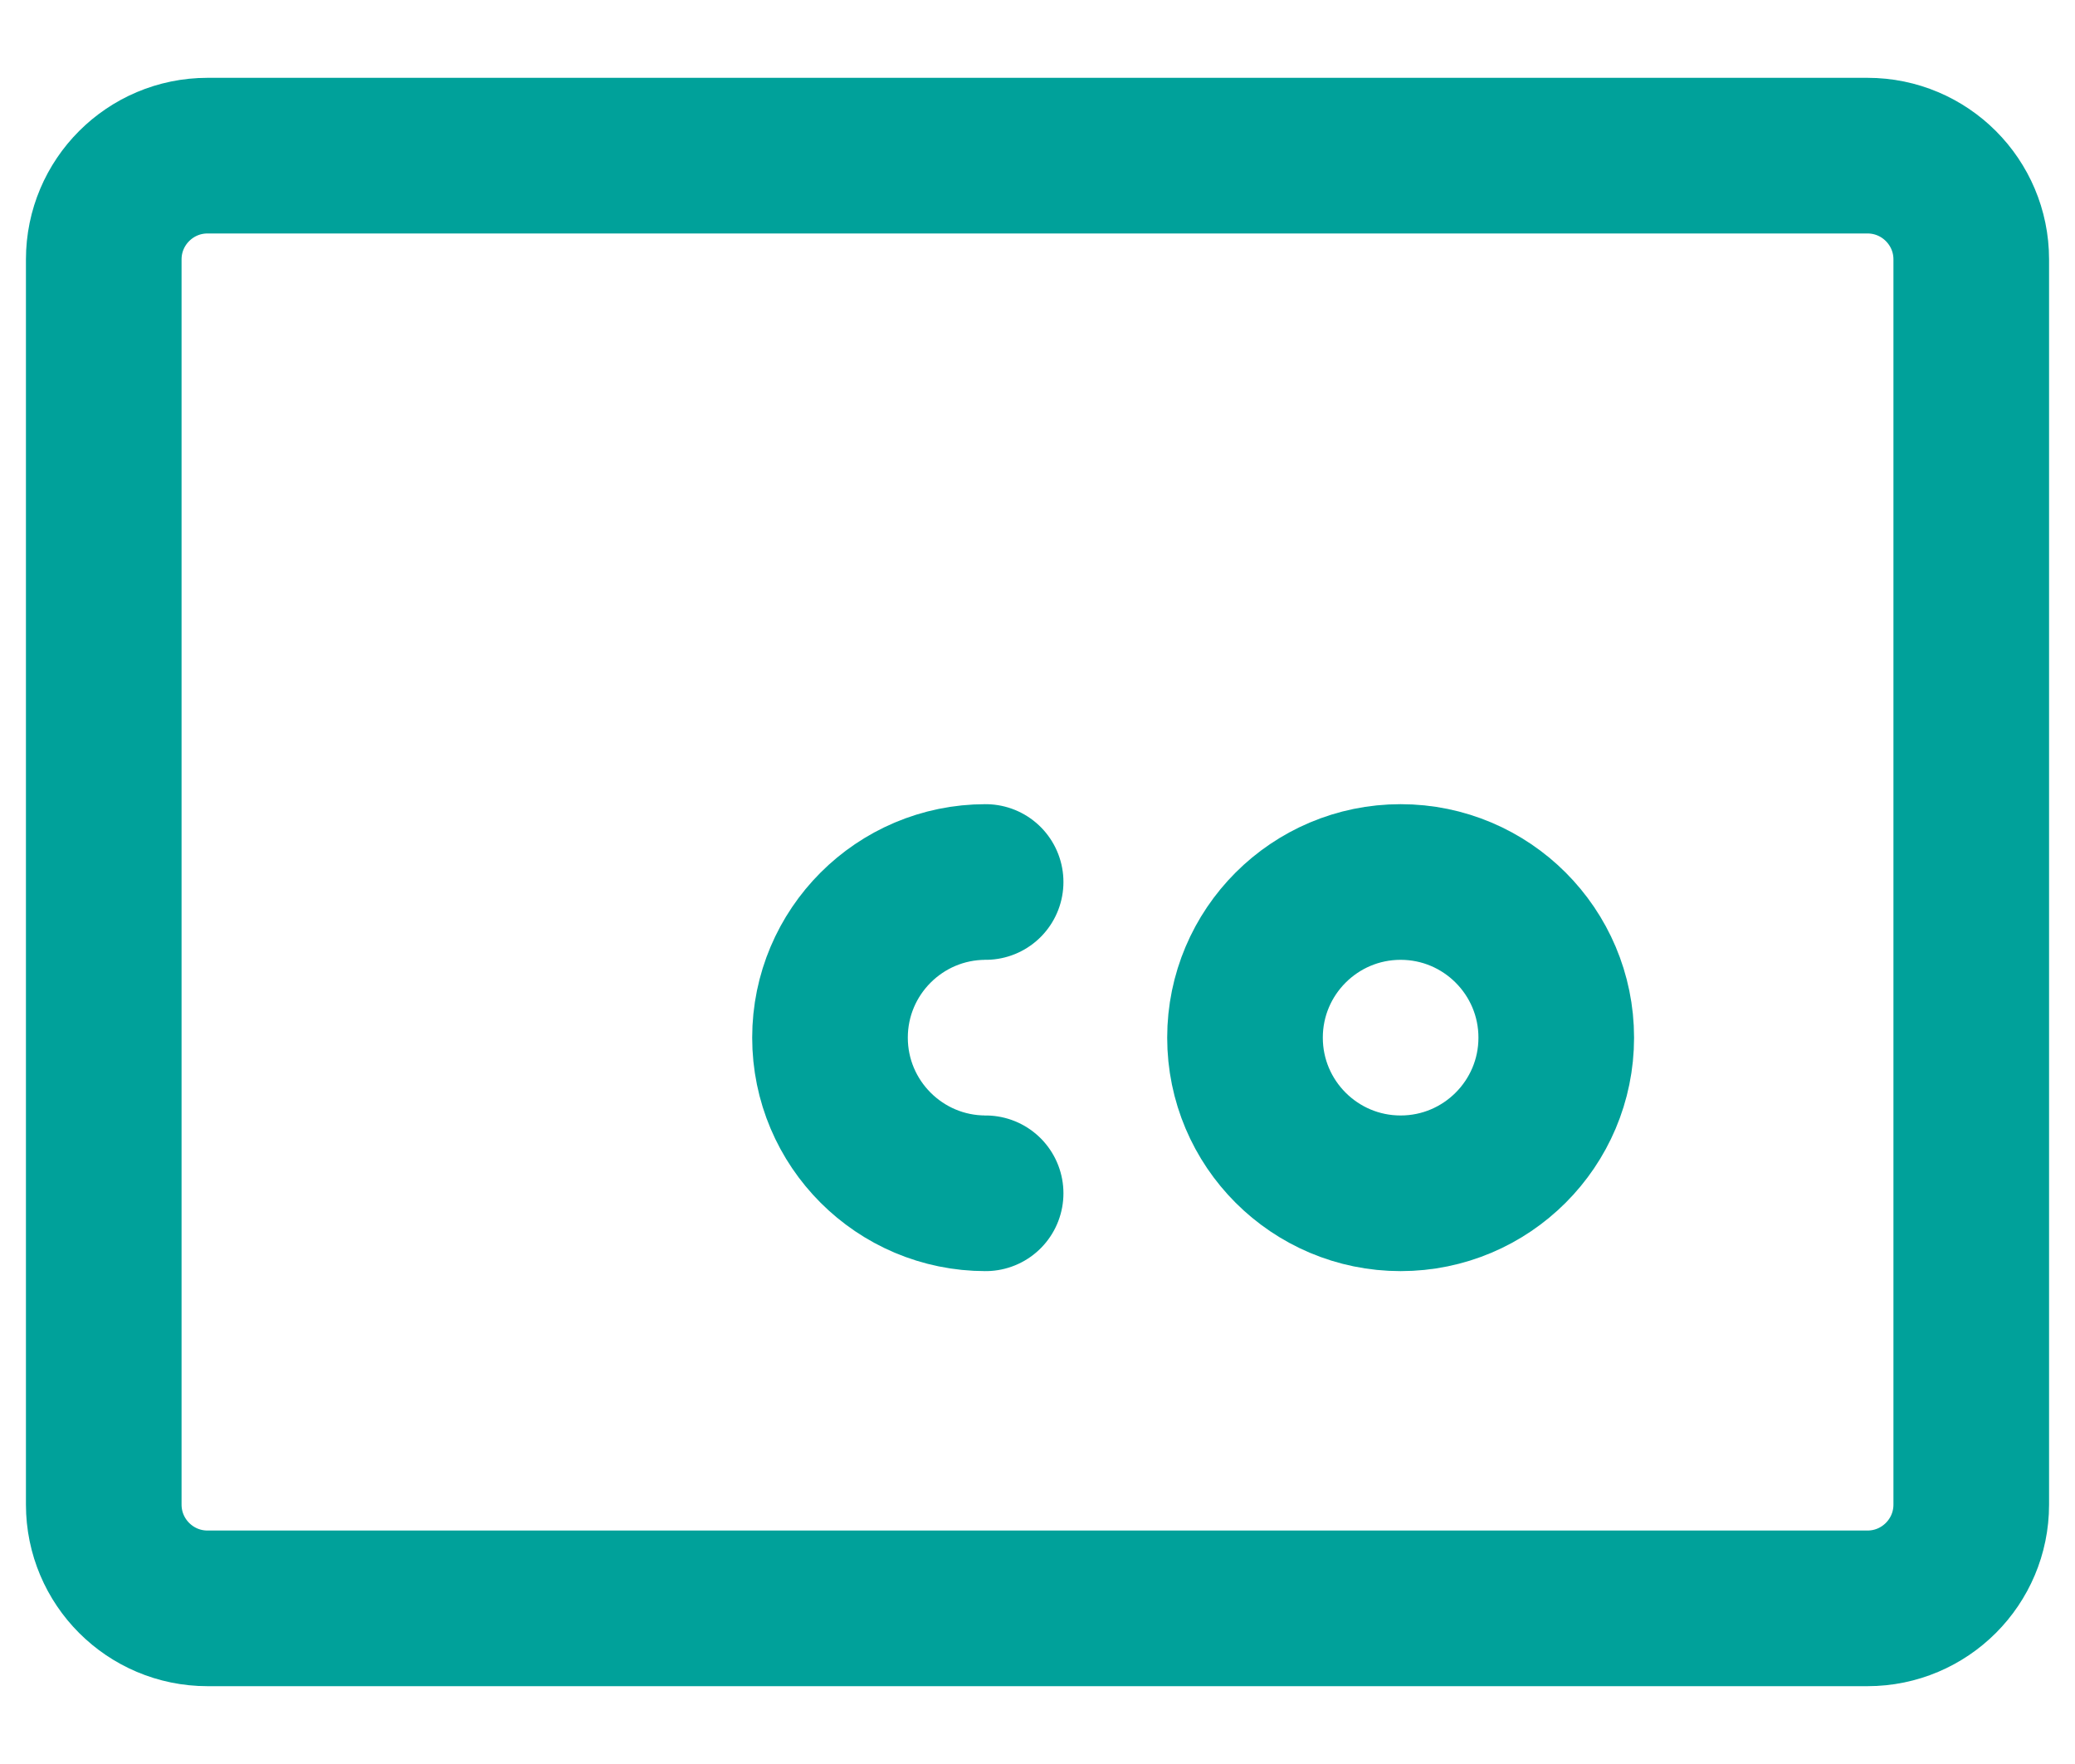<?xml version="1.0" encoding="UTF-8"?>
<svg xmlns="http://www.w3.org/2000/svg" width="20" height="17" viewBox="0 0 20 17" fill="none">
  <path d="M18 1.5H2C1.448 1.5 1 1.948 1 2.5V14.5C1 15.052 1.448 15.5 2 15.5H18C18.552 15.5 19 15.052 19 14.5V2.5C19 1.948 18.552 1.5 18 1.5Z" stroke="#00A19A" stroke-width="1.5" stroke-linecap="round" stroke-linejoin="round"></path>
  <path d="M15 10C15 10.828 14.328 11.5 13.5 11.5C12.672 11.5 12 10.828 12 10C12 9.172 12.672 8.5 13.5 8.5C14.328 8.5 15 9.172 15 10Z" stroke="#00A19A" stroke-width="1.5" stroke-linecap="round" stroke-linejoin="round"></path>
  <path d="M9.5 11.5C8.672 11.5 8 10.828 8 10C8 9.172 8.672 8.5 9.5 8.5" stroke="#00A19A" stroke-width="1.5" stroke-linecap="round" stroke-linejoin="round"></path>
</svg>
